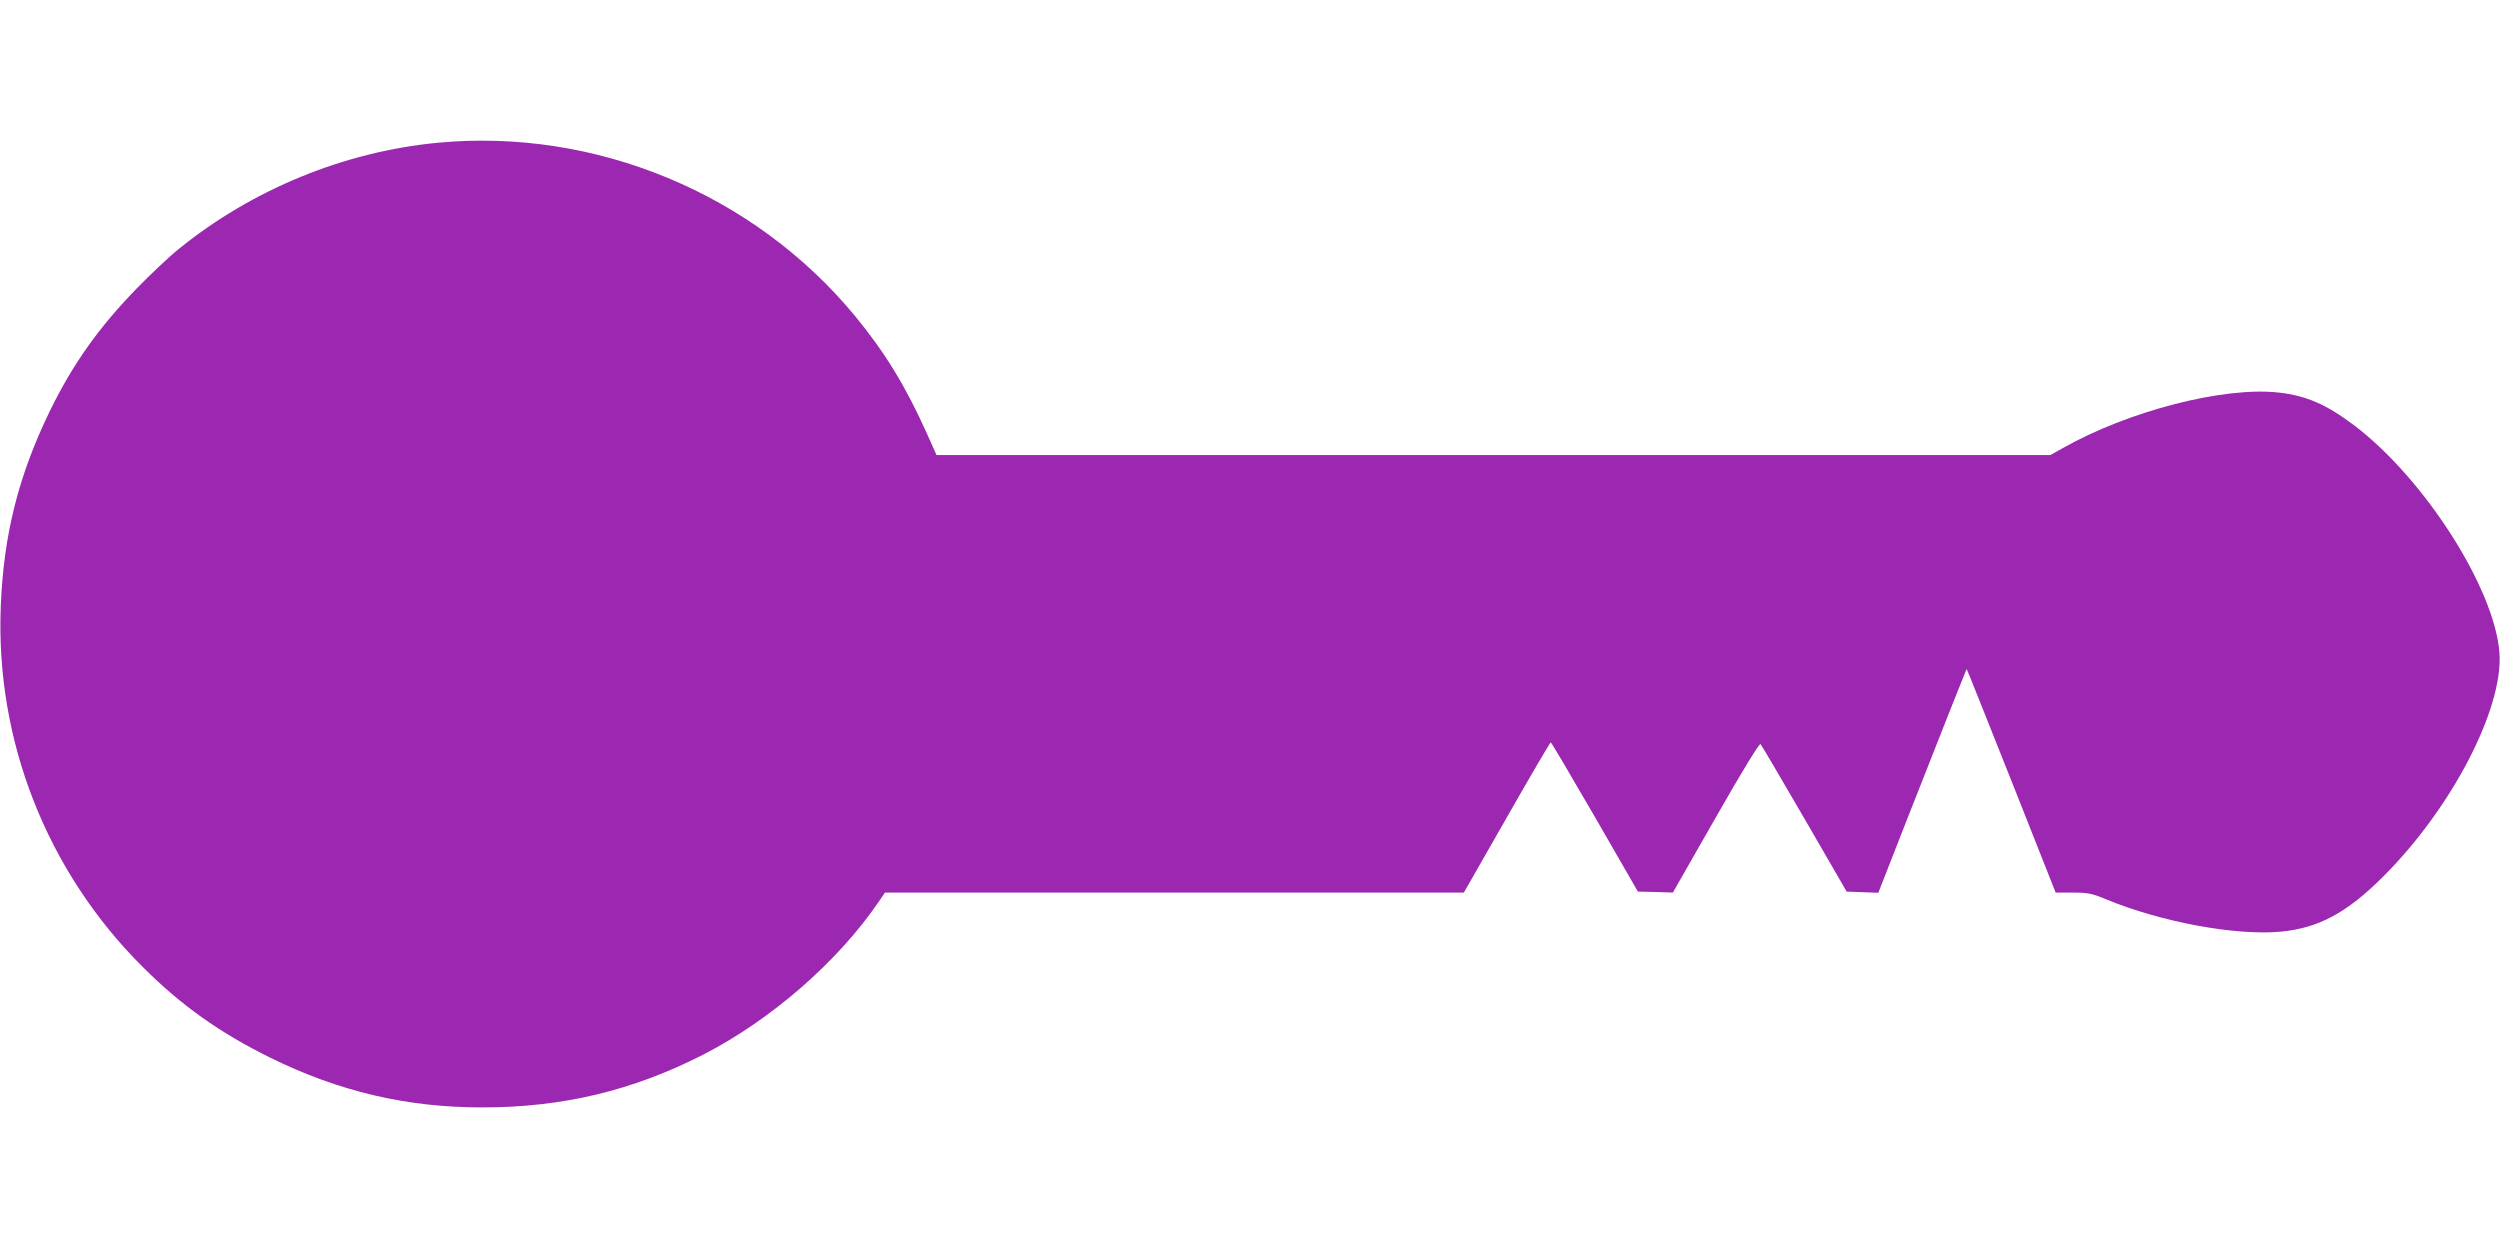 <?xml version="1.0" standalone="no"?>
<!DOCTYPE svg PUBLIC "-//W3C//DTD SVG 20010904//EN"
 "http://www.w3.org/TR/2001/REC-SVG-20010904/DTD/svg10.dtd">
<svg version="1.0" xmlns="http://www.w3.org/2000/svg"
 width="1280pt" height="640pt" viewBox="0 0 1280 640"
 preserveAspectRatio="xMidYMid meet">
<g transform="translate(0,640) scale(0.1,-0.1)"
fill="#9c27b0" stroke="none">
<path d="M2240 5669 c-479 -46 -949 -239 -1325 -544 -50 -40 -146 -131 -215
-202 -194 -199 -328 -388 -445 -628 -160 -329 -237 -634 -251 -1000 -28 -686
236 -1357 726 -1845 198 -198 394 -337 655 -466 352 -173 698 -254 1083 -254
412 0 769 85 1132 270 347 178 690 476 899 783 l32 47 1482 0 1482 0 220 385
c121 212 222 385 225 384 3 0 104 -172 226 -382 l220 -382 90 -2 89 -3 220
385 c134 235 223 381 229 375 5 -5 106 -177 225 -382 l216 -373 81 -3 81 -3
146 373 c81 205 183 463 226 573 l80 200 19 -45 c10 -25 113 -282 228 -572
l209 -528 87 0 c77 0 98 -4 170 -34 283 -117 666 -188 897 -166 193 19 337 96
524 283 352 352 616 862 594 1147 -26 329 -383 888 -742 1161 -143 108 -246
153 -387 169 -281 32 -770 -94 -1106 -284 l-64 -36 -2851 0 -2852 0 -50 112
c-109 242 -214 414 -368 601 -517 626 -1329 963 -2137 886z"/>
</g>
</svg>
